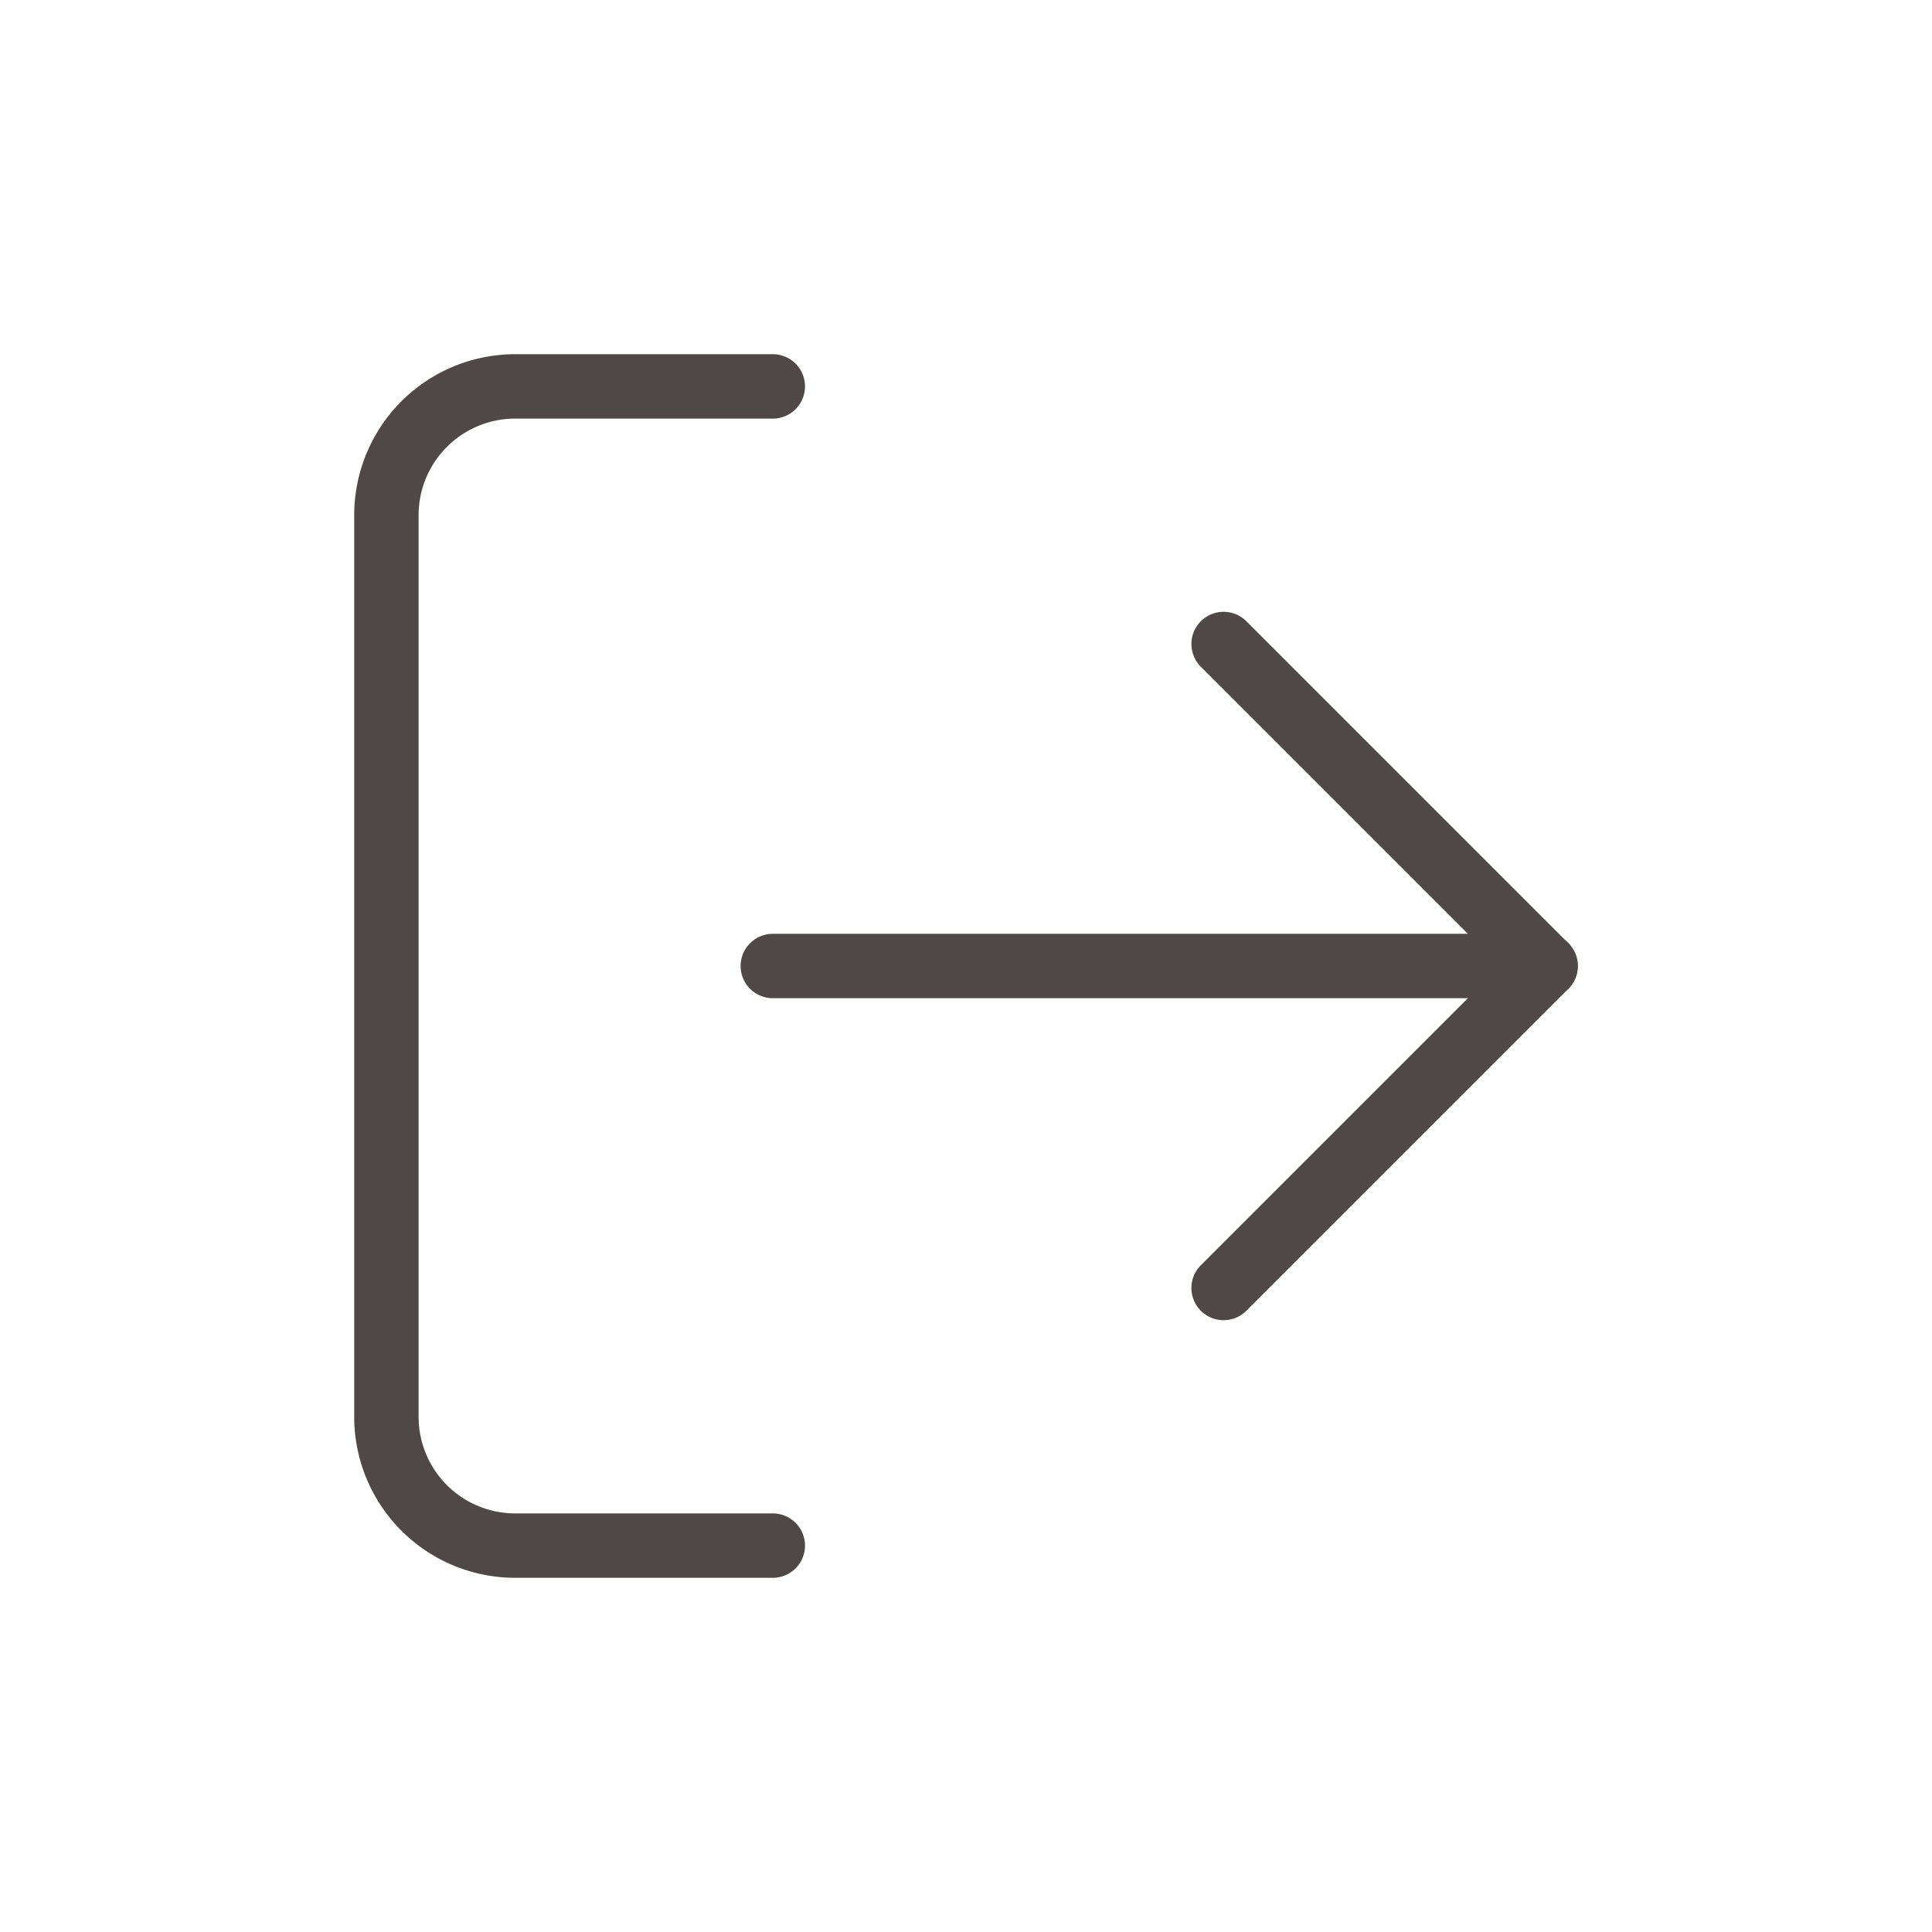<svg xmlns="http://www.w3.org/2000/svg" width="30" height="30" viewBox="0 0 30 30">
  <g id="btn-logout" transform="translate(4256 22806)">
    <g id="Icon_feather-log-out" data-name="Icon feather-log-out" transform="translate(-4254.5 -22804.5)">
      <path id="パス_10254" data-name="パス 10254" d="M10.5,22.5h-4a2,2,0,0,1-2-2V6.5a2,2,0,0,1,2-2h4" fill="none" stroke="#504846" stroke-linecap="round" stroke-linejoin="round" stroke-width="1"/>
      <path id="パス_10255" data-name="パス 10255" d="M24,20.5l5-5-5-5" transform="translate(-6.5 -2)" fill="none" stroke="#504846" stroke-linecap="round" stroke-linejoin="round" stroke-width="1"/>
      <path id="パス_10256" data-name="パス 10256" d="M25.5,18h-12" transform="translate(-3 -4.5)" fill="none" stroke="#504846" stroke-linecap="round" stroke-linejoin="round" stroke-width="1"/>
    </g>
    <rect id="長方形_391" data-name="長方形 391" width="30" height="30" transform="translate(-4256 -22806)" fill="#fff" opacity="0"/>
  </g>
</svg>
